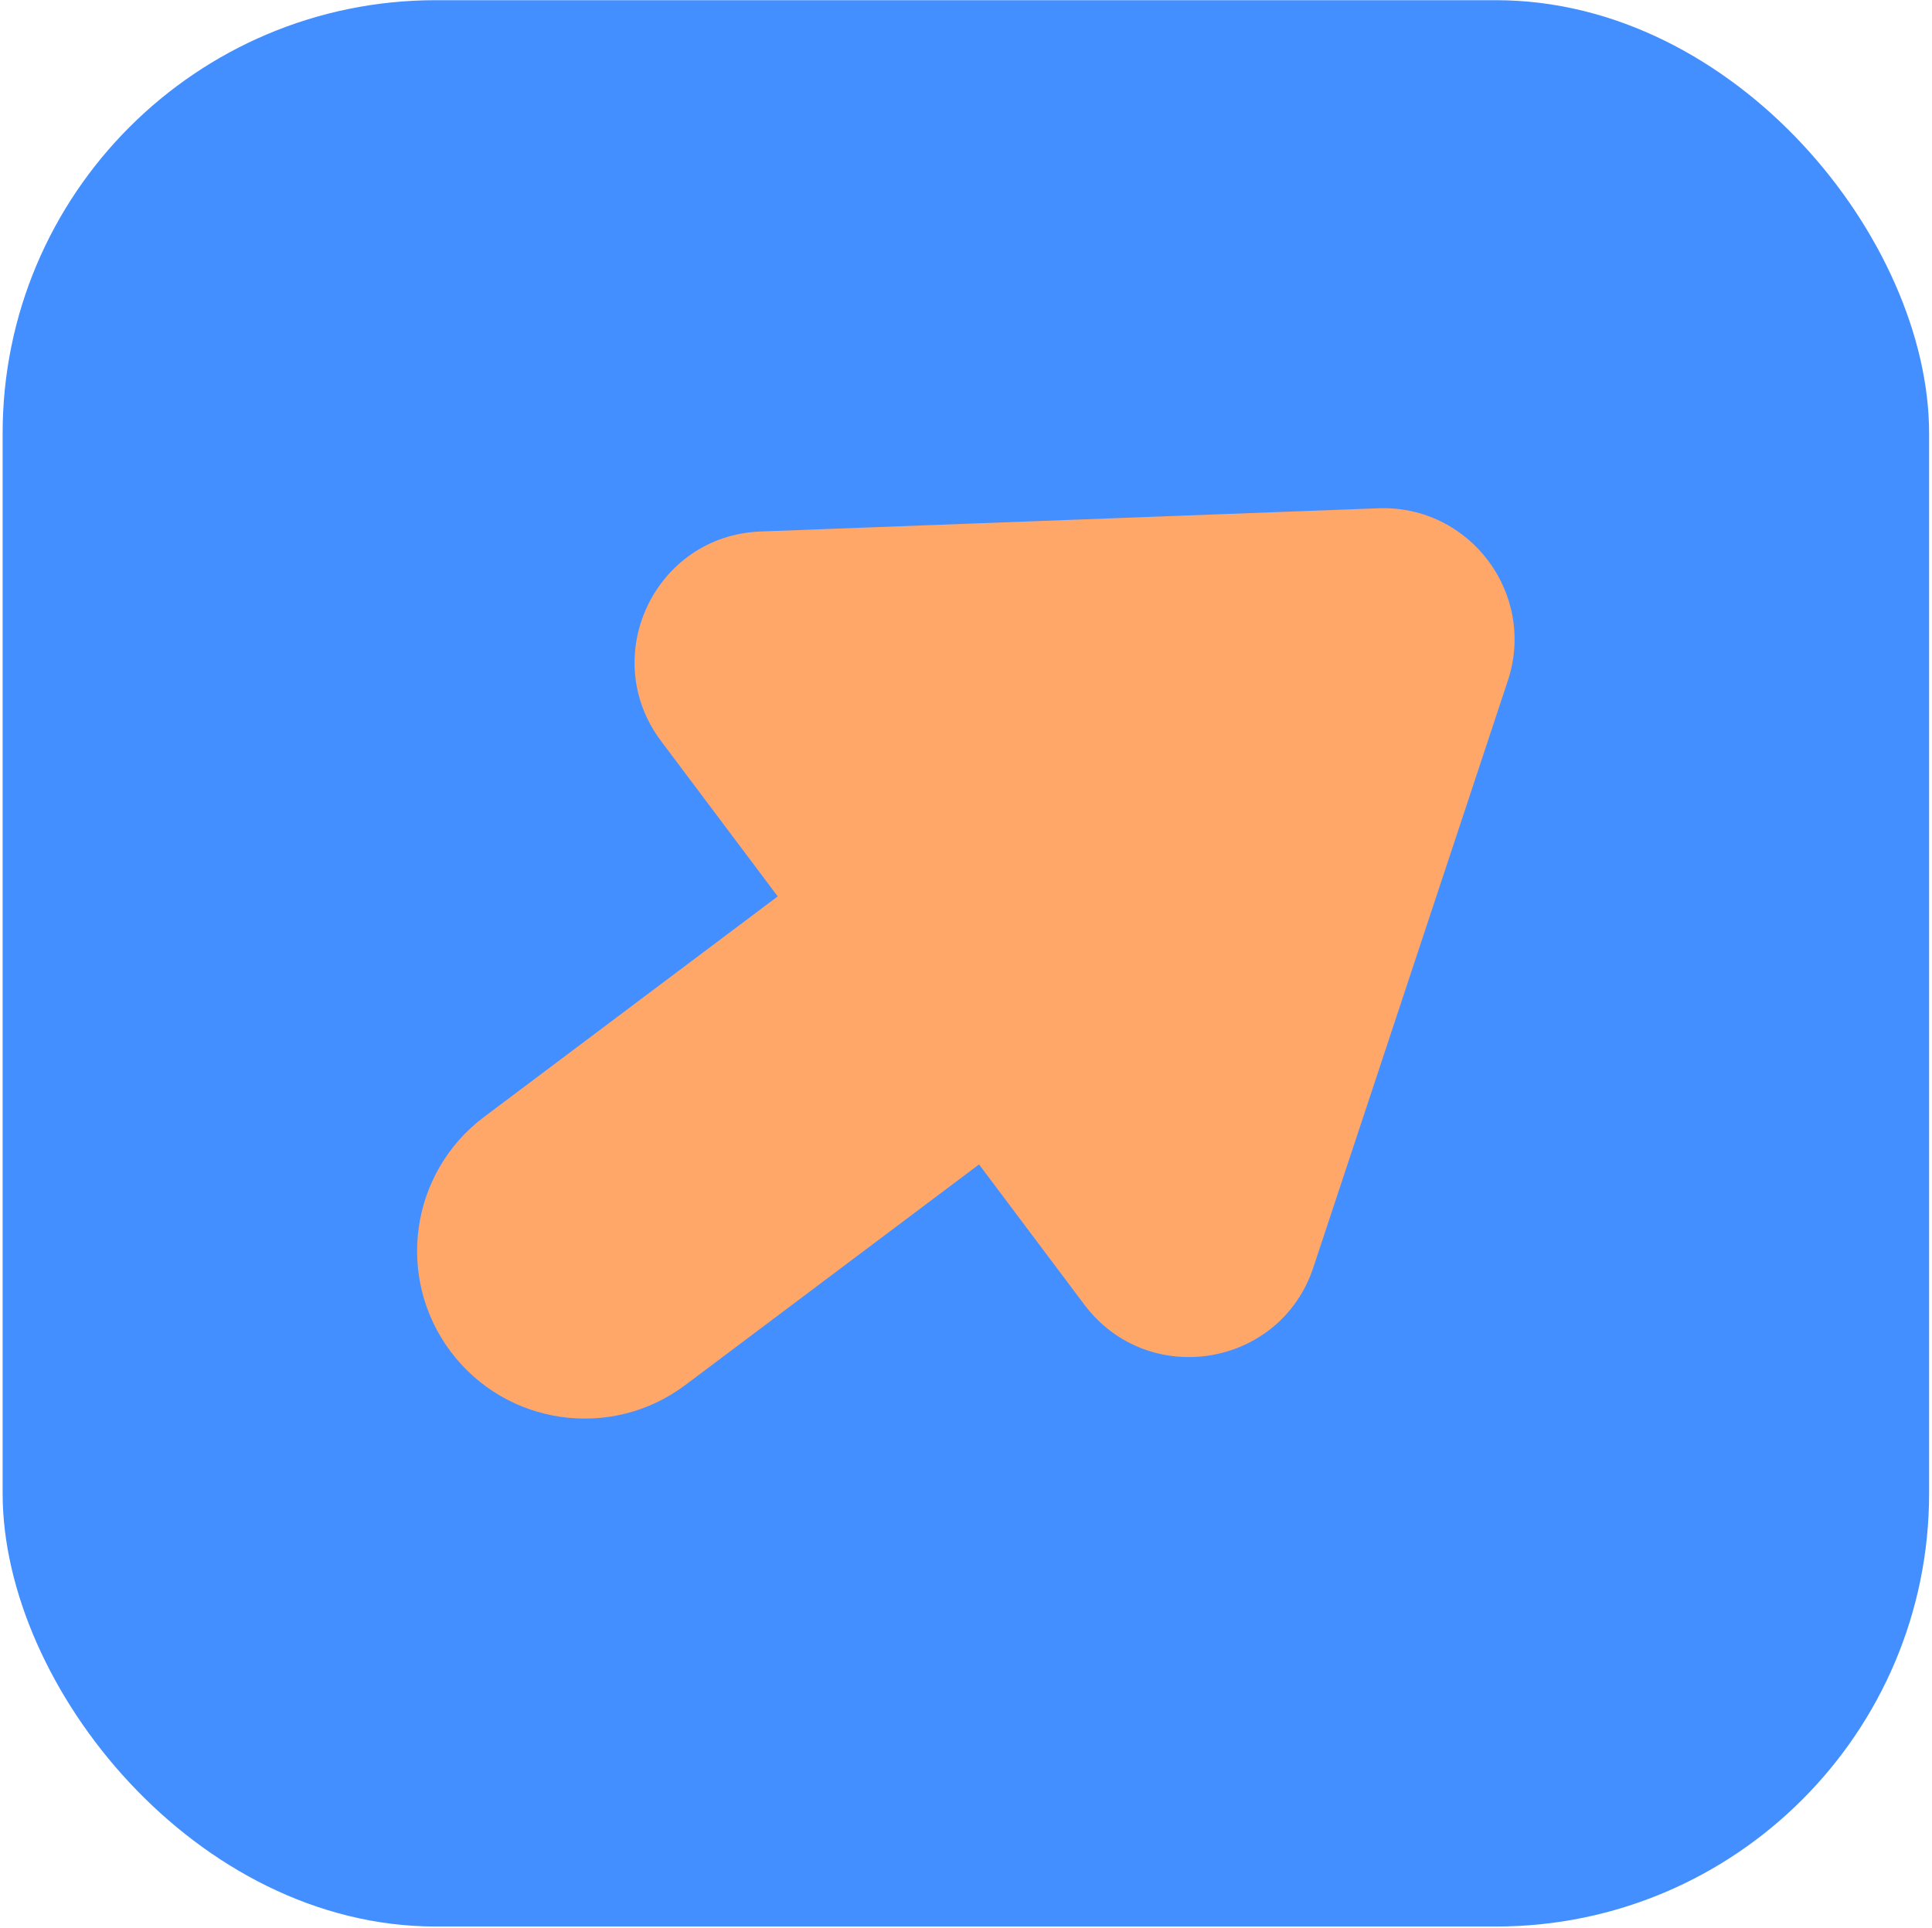 <?xml version="1.0" encoding="UTF-8"?> <svg xmlns="http://www.w3.org/2000/svg" width="497" height="496" viewBox="0 0 497 496" fill="none"> <rect x="0.676" y="0.047" width="495.579" height="495.579" rx="111.438" fill="#448FFF"></rect> <path fill-rule="evenodd" clip-rule="evenodd" d="M387.883 175.128C395.289 152.784 378.088 129.882 354.566 130.765L195.675 136.733C168.504 137.753 153.716 168.891 170.065 190.659L200.069 230.611L124.523 287.354C105.482 301.655 101.64 328.685 115.941 347.726C130.243 366.767 157.272 370.609 176.313 356.307L251.856 299.567L278.933 335.62C295.281 357.389 329.306 351.867 337.86 326.057L387.883 175.128Z" fill="#FEA768"></path> </svg> 
